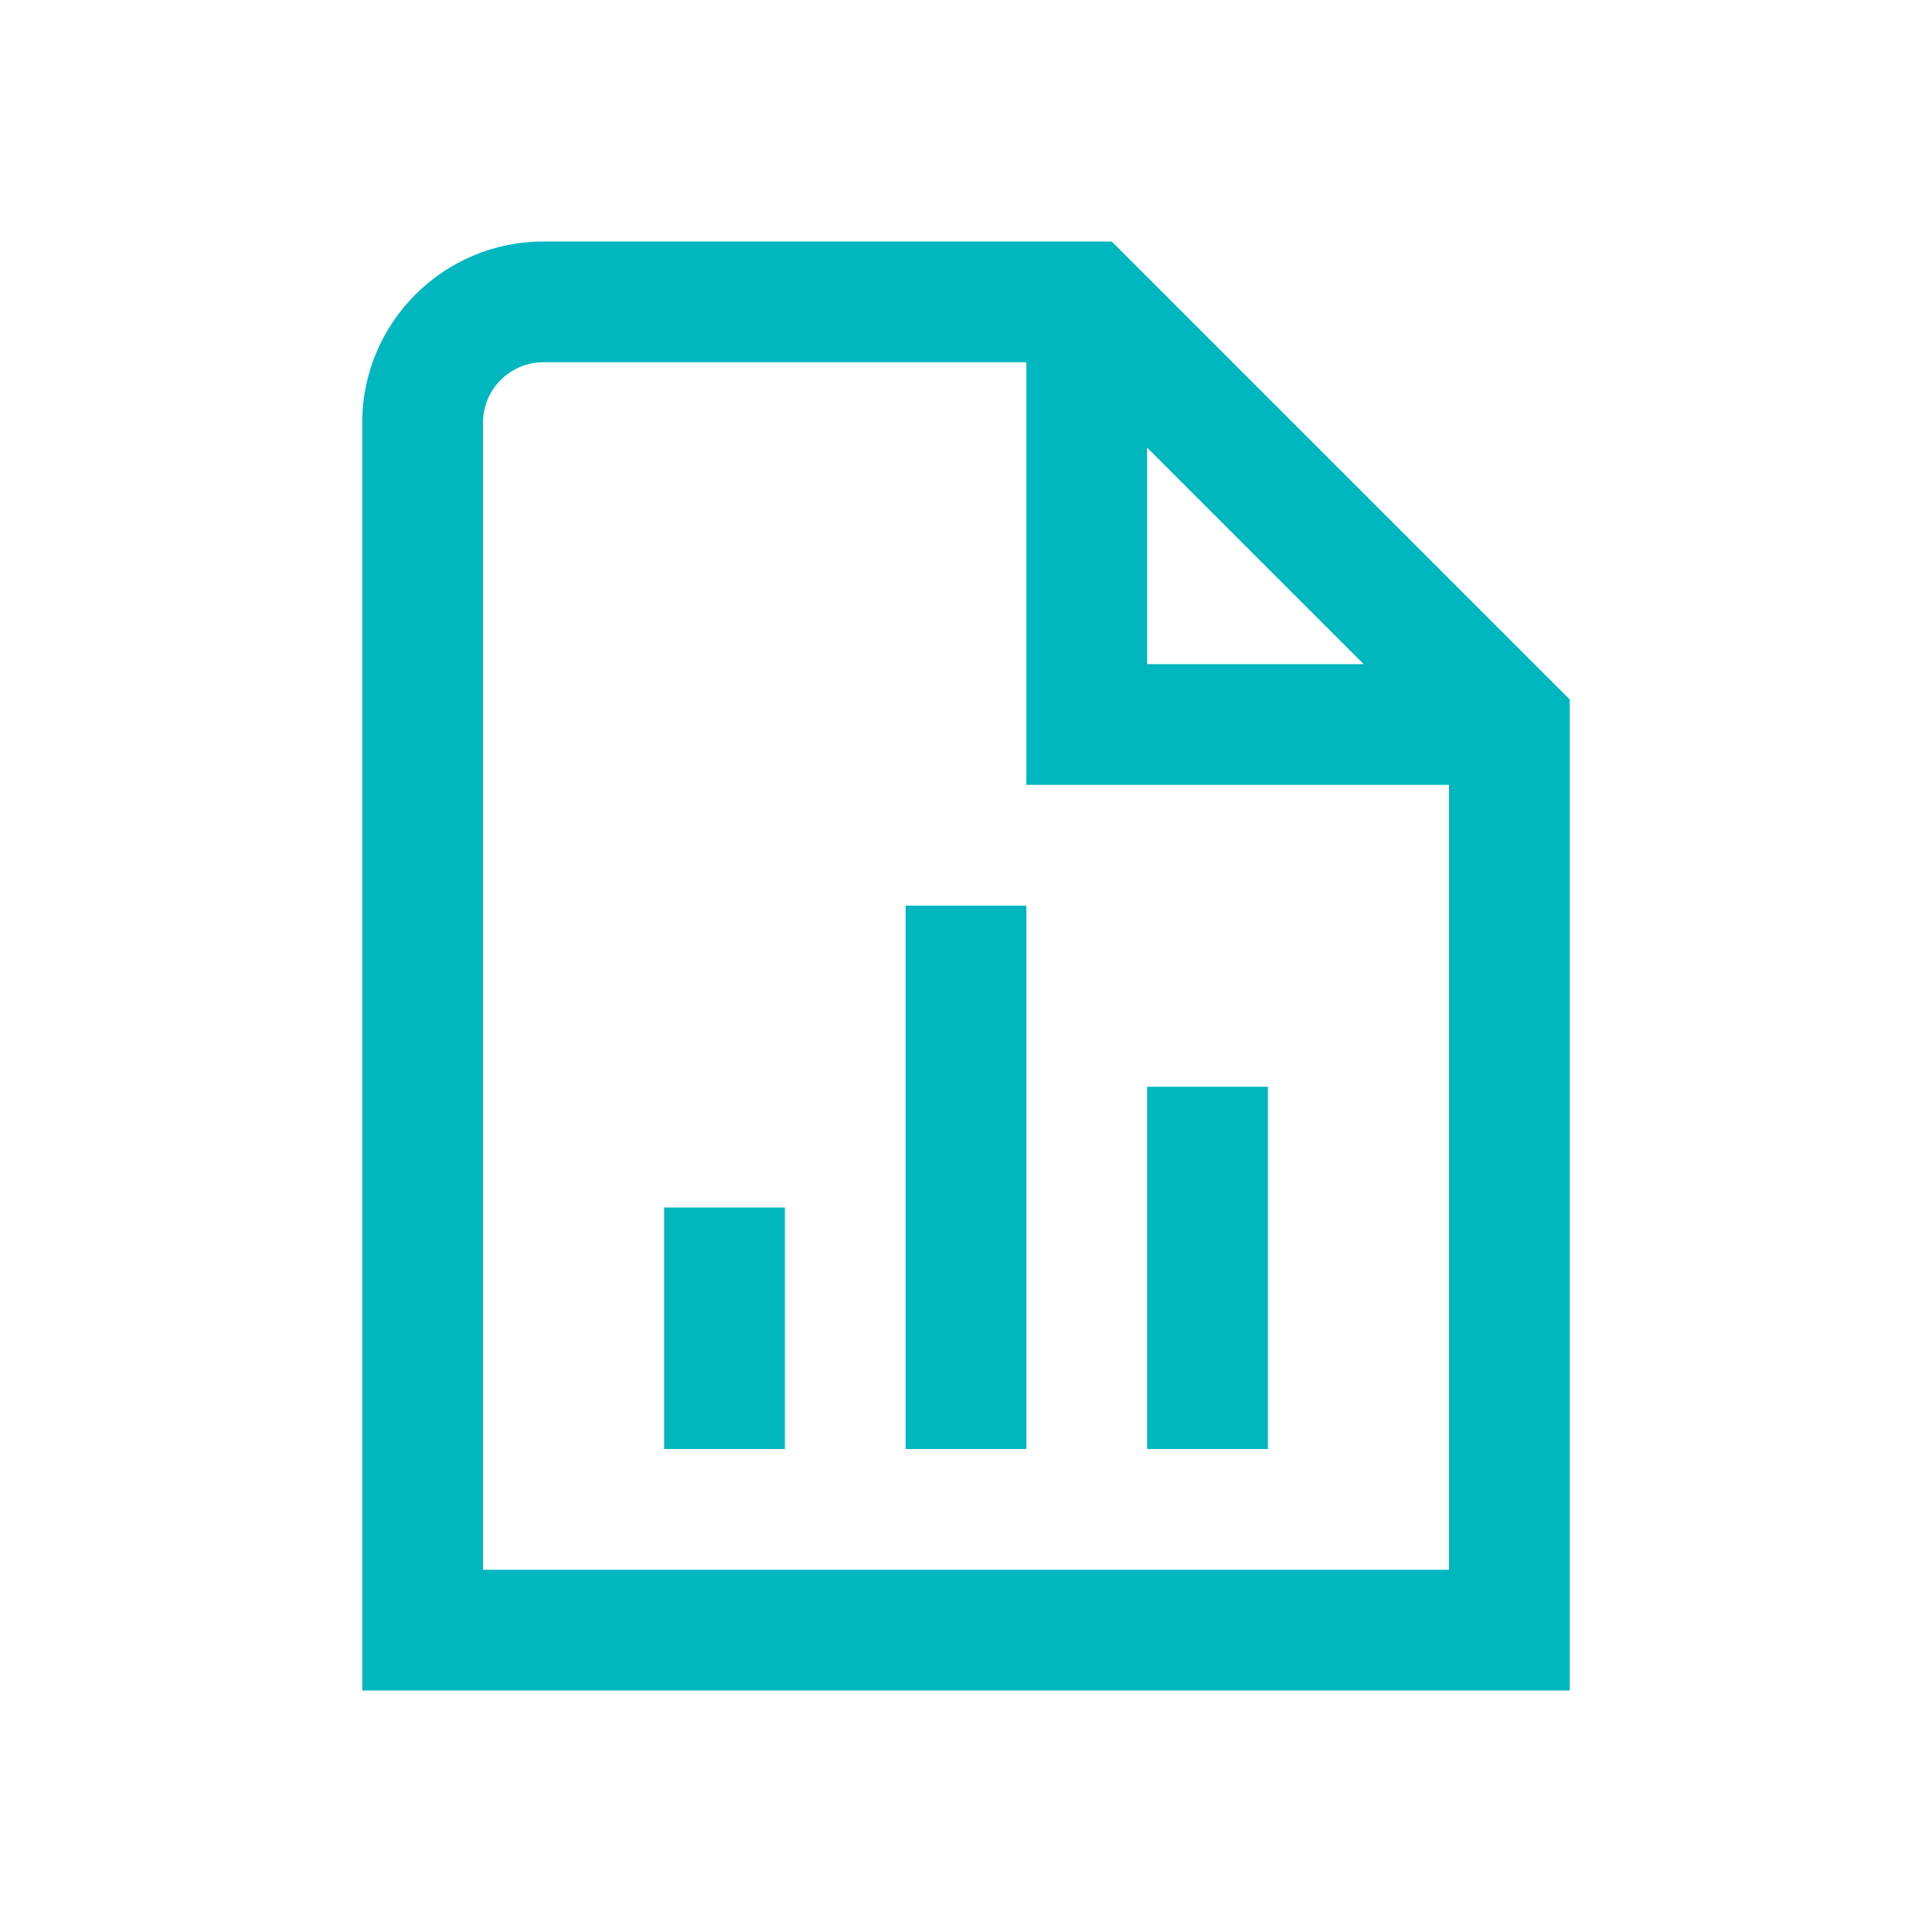 <svg width="32" height="32" viewBox="0 0 32 32" fill="none" xmlns="http://www.w3.org/2000/svg">
<g id="Frame">
<g id="Group">
<path id="Vector" d="M18.414 4H9C7.346 4 6 5.346 6 7V28H26V11.586L18.414 4ZM19 7.414L22.586 11H19V7.414ZM24 26H8V7C8 6.449 8.449 6 9 6H17V13H24V26ZM11 20H13V24H11V20ZM21 24H19V18H21V24ZM15 15H17V24H15V15Z" fill="#00B6BF"/>
</g>
</g>
</svg>
